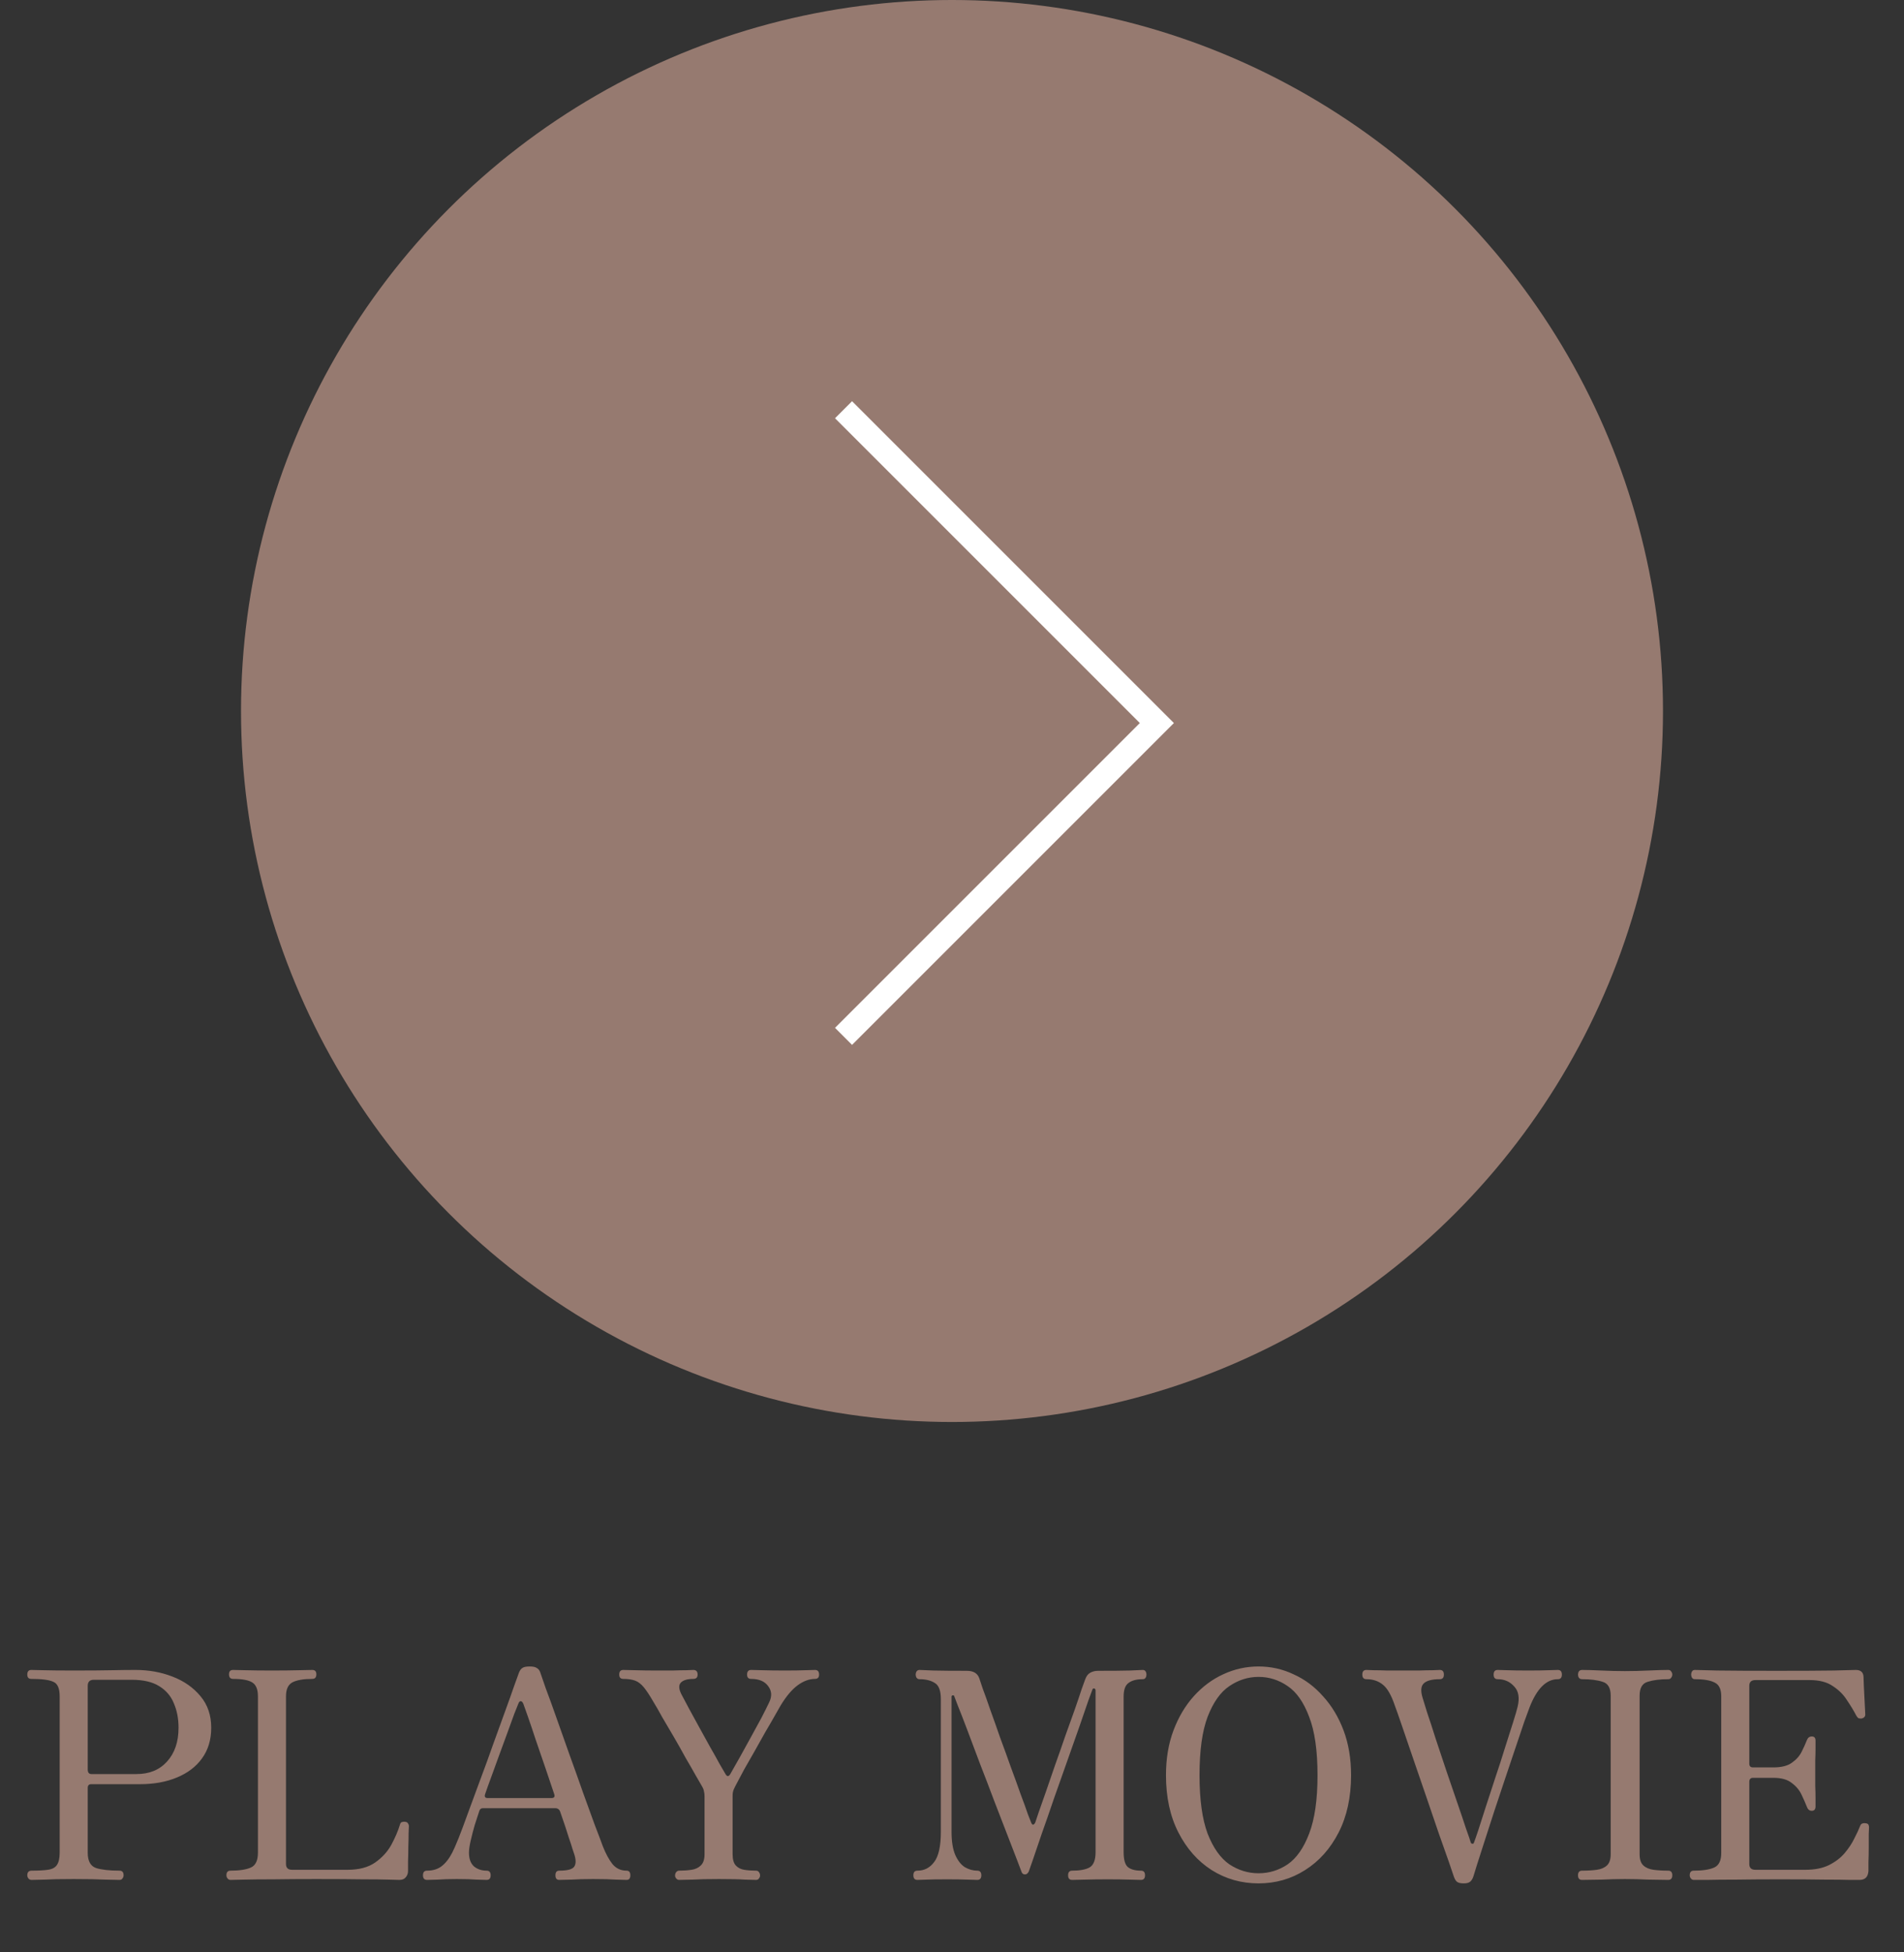 <svg width="79" height="81" viewBox="0 0 79 81" fill="none" xmlns="http://www.w3.org/2000/svg">
<rect x="0" y="0" width="79" height="81" fill="#333333" stroke="none"/>
<circle cx="39.5" cy="29.5" r="29.5" fill="#967A70"/>
<path d="M35 17L48 30L35 43" stroke="white"/>
<path d="M1.312 78C1.256 78 1.212 77.98 1.18 77.94C1.148 77.9 1.132 77.856 1.132 77.808C1.132 77.68 1.192 77.616 1.312 77.616C1.592 77.616 1.816 77.604 1.984 77.58C2.16 77.556 2.284 77.492 2.356 77.388C2.436 77.276 2.476 77.104 2.476 76.872V70.38C2.476 70.052 2.388 69.852 2.212 69.78C2.044 69.7 1.74 69.66 1.3 69.66C1.188 69.66 1.132 69.6 1.132 69.48C1.132 69.352 1.188 69.288 1.3 69.288C1.364 69.288 1.536 69.292 1.816 69.3C2.104 69.308 2.516 69.312 3.052 69.312C3.724 69.312 4.248 69.308 4.624 69.3C5 69.292 5.332 69.288 5.62 69.288C6.172 69.288 6.684 69.38 7.156 69.564C7.636 69.748 8.024 70.02 8.32 70.38C8.616 70.732 8.764 71.168 8.764 71.688C8.764 72.184 8.636 72.608 8.38 72.96C8.132 73.304 7.784 73.568 7.336 73.752C6.896 73.936 6.384 74.028 5.8 74.028H3.784C3.688 74.028 3.64 74.08 3.64 74.184V76.872C3.64 77.216 3.756 77.428 3.988 77.508C4.22 77.58 4.544 77.616 4.96 77.616C5.072 77.616 5.128 77.68 5.128 77.808C5.128 77.856 5.112 77.9 5.08 77.94C5.056 77.98 5.016 78 4.96 78C4.88 78 4.684 77.996 4.372 77.988C4.06 77.972 3.62 77.964 3.052 77.964C2.516 77.964 2.112 77.972 1.84 77.988C1.568 77.996 1.392 78 1.312 78ZM3.784 73.608H5.668C6.196 73.608 6.616 73.436 6.928 73.092C7.248 72.74 7.408 72.272 7.408 71.688C7.408 71.312 7.344 70.976 7.216 70.68C7.096 70.376 6.892 70.136 6.604 69.96C6.324 69.784 5.944 69.696 5.464 69.696H3.892C3.724 69.696 3.64 69.78 3.64 69.948V73.44C3.64 73.48 3.652 73.52 3.676 73.56C3.708 73.592 3.744 73.608 3.784 73.608ZM9.562 78C9.514 78 9.474 77.98 9.442 77.94C9.41 77.9 9.394 77.856 9.394 77.808C9.394 77.68 9.45 77.616 9.562 77.616C9.938 77.616 10.222 77.572 10.414 77.484C10.606 77.396 10.702 77.192 10.702 76.872V70.38C10.702 70.092 10.622 69.9 10.462 69.804C10.31 69.708 10.046 69.66 9.67 69.66C9.558 69.66 9.502 69.596 9.502 69.468C9.502 69.348 9.558 69.288 9.67 69.288C9.734 69.288 9.91 69.292 10.198 69.3C10.494 69.308 10.854 69.312 11.278 69.312C11.71 69.312 12.082 69.308 12.394 69.3C12.714 69.292 12.902 69.288 12.958 69.288C13.07 69.288 13.126 69.348 13.126 69.468C13.126 69.596 13.07 69.66 12.958 69.66C12.59 69.66 12.314 69.708 12.13 69.804C11.954 69.9 11.866 70.092 11.866 70.38V77.34C11.866 77.5 11.95 77.58 12.118 77.58H14.422C14.894 77.58 15.274 77.48 15.562 77.28C15.85 77.08 16.074 76.836 16.234 76.548C16.394 76.252 16.514 75.972 16.594 75.708C16.61 75.644 16.638 75.608 16.678 75.6C16.726 75.584 16.77 75.58 16.81 75.588C16.874 75.596 16.914 75.62 16.93 75.66C16.954 75.692 16.966 75.728 16.966 75.768C16.966 75.792 16.962 75.888 16.954 76.056C16.954 76.216 16.95 76.404 16.942 76.62C16.942 76.836 16.938 77.04 16.93 77.232C16.93 77.416 16.93 77.548 16.93 77.628C16.93 77.732 16.898 77.82 16.834 77.892C16.778 77.964 16.69 78 16.57 78C16.522 78 16.374 77.996 16.126 77.988C15.886 77.98 15.522 77.976 15.034 77.976C14.554 77.968 13.914 77.964 13.114 77.964C12.458 77.964 11.87 77.968 11.35 77.976C10.838 77.976 10.426 77.98 10.114 77.988C9.802 77.996 9.618 78 9.562 78ZM17.718 78C17.606 78 17.55 77.936 17.55 77.808C17.55 77.68 17.606 77.616 17.718 77.616C17.958 77.616 18.158 77.556 18.318 77.436C18.486 77.308 18.634 77.12 18.762 76.872C18.818 76.768 18.906 76.568 19.026 76.272C19.146 75.968 19.282 75.604 19.434 75.18C19.594 74.748 19.762 74.292 19.938 73.812C20.122 73.324 20.298 72.84 20.466 72.36C20.642 71.872 20.806 71.42 20.958 71.004C21.11 70.588 21.234 70.24 21.33 69.96C21.434 69.672 21.502 69.484 21.534 69.396C21.574 69.3 21.622 69.236 21.678 69.204C21.734 69.164 21.834 69.144 21.978 69.144C22.114 69.144 22.21 69.164 22.266 69.204C22.33 69.236 22.378 69.292 22.41 69.372C22.45 69.492 22.53 69.724 22.65 70.068C22.778 70.404 22.926 70.812 23.094 71.292C23.262 71.772 23.442 72.28 23.634 72.816C23.826 73.344 24.01 73.86 24.186 74.364C24.37 74.868 24.534 75.32 24.678 75.72C24.83 76.112 24.942 76.408 25.014 76.608C25.134 76.912 25.266 77.156 25.41 77.34C25.562 77.524 25.758 77.616 25.998 77.616C26.102 77.616 26.154 77.68 26.154 77.808C26.154 77.936 26.102 78 25.998 78C25.918 78 25.77 77.996 25.554 77.988C25.338 77.972 25.022 77.964 24.606 77.964C24.262 77.964 23.962 77.972 23.706 77.988C23.458 77.996 23.29 78 23.202 78C23.098 78 23.046 77.936 23.046 77.808C23.046 77.68 23.098 77.616 23.202 77.616C23.546 77.616 23.754 77.56 23.826 77.448C23.906 77.328 23.902 77.144 23.814 76.896C23.806 76.864 23.786 76.804 23.754 76.716C23.73 76.628 23.678 76.468 23.598 76.236C23.526 75.996 23.41 75.648 23.25 75.192C23.218 75.08 23.146 75.024 23.034 75.024H20.034C19.962 75.024 19.914 75.06 19.89 75.132C19.834 75.3 19.77 75.496 19.698 75.72C19.634 75.944 19.578 76.16 19.53 76.368C19.482 76.576 19.458 76.744 19.458 76.872C19.458 77.12 19.526 77.308 19.662 77.436C19.806 77.556 19.982 77.616 20.19 77.616C20.302 77.616 20.358 77.68 20.358 77.808C20.358 77.936 20.302 78 20.19 78C20.11 78 19.97 77.996 19.77 77.988C19.578 77.972 19.306 77.964 18.954 77.964C18.642 77.964 18.378 77.972 18.162 77.988C17.946 77.996 17.798 78 17.718 78ZM20.238 74.604H22.878C22.99 74.604 23.03 74.552 22.998 74.448C22.886 74.112 22.762 73.744 22.626 73.344C22.49 72.944 22.358 72.56 22.23 72.192C22.11 71.824 22.002 71.504 21.906 71.232C21.81 70.96 21.746 70.78 21.714 70.692C21.682 70.62 21.646 70.584 21.606 70.584C21.566 70.584 21.534 70.616 21.51 70.68C21.486 70.736 21.43 70.876 21.342 71.1C21.262 71.316 21.166 71.58 21.054 71.892C20.942 72.196 20.826 72.512 20.706 72.84C20.586 73.168 20.474 73.476 20.37 73.764C20.266 74.044 20.186 74.268 20.13 74.436C20.09 74.548 20.126 74.604 20.238 74.604ZM28.177 78C28.129 78 28.089 77.98 28.057 77.94C28.025 77.9 28.009 77.86 28.009 77.82C28.009 77.764 28.025 77.716 28.057 77.676C28.089 77.636 28.129 77.616 28.177 77.616C28.361 77.616 28.533 77.604 28.693 77.58C28.853 77.556 28.981 77.496 29.077 77.4C29.181 77.304 29.233 77.148 29.233 76.932V74.532C29.233 74.452 29.225 74.384 29.209 74.328C29.201 74.264 29.173 74.192 29.125 74.112C29.069 74.016 28.981 73.864 28.861 73.656C28.741 73.44 28.601 73.196 28.441 72.924C28.289 72.644 28.129 72.36 27.961 72.072C27.793 71.784 27.633 71.512 27.481 71.256C27.337 70.992 27.213 70.776 27.109 70.608C26.957 70.344 26.825 70.144 26.713 70.008C26.601 69.872 26.481 69.78 26.353 69.732C26.225 69.684 26.061 69.66 25.861 69.66C25.749 69.66 25.693 69.6 25.693 69.48C25.693 69.352 25.749 69.288 25.861 69.288C25.941 69.288 26.113 69.292 26.377 69.3C26.641 69.308 26.925 69.312 27.229 69.312C27.461 69.312 27.685 69.312 27.901 69.312C28.125 69.304 28.317 69.3 28.477 69.3C28.637 69.292 28.733 69.288 28.765 69.288C28.885 69.288 28.945 69.352 28.945 69.48C28.945 69.6 28.885 69.66 28.765 69.66C28.509 69.66 28.333 69.716 28.237 69.828C28.149 69.94 28.169 70.112 28.297 70.344C28.369 70.48 28.469 70.668 28.597 70.908C28.725 71.14 28.865 71.396 29.017 71.676C29.169 71.948 29.317 72.216 29.461 72.48C29.613 72.744 29.745 72.98 29.857 73.188C29.977 73.388 30.061 73.532 30.109 73.62C30.133 73.66 30.161 73.684 30.193 73.692C30.233 73.692 30.269 73.664 30.301 73.608C30.421 73.392 30.557 73.152 30.709 72.888C30.861 72.616 31.013 72.34 31.165 72.06C31.325 71.772 31.469 71.508 31.597 71.268C31.725 71.02 31.829 70.812 31.909 70.644C32.037 70.388 32.025 70.16 31.873 69.96C31.729 69.76 31.493 69.66 31.165 69.66C31.053 69.66 30.997 69.6 30.997 69.48C30.997 69.352 31.053 69.288 31.165 69.288C31.245 69.288 31.405 69.292 31.645 69.3C31.885 69.308 32.197 69.312 32.581 69.312C32.933 69.312 33.205 69.308 33.397 69.3C33.597 69.292 33.737 69.288 33.817 69.288C33.929 69.288 33.985 69.352 33.985 69.48C33.985 69.6 33.929 69.66 33.817 69.66C33.577 69.66 33.337 69.748 33.097 69.924C32.857 70.1 32.621 70.38 32.389 70.764C32.341 70.844 32.261 70.984 32.149 71.184C32.037 71.384 31.905 71.612 31.753 71.868C31.609 72.124 31.461 72.388 31.309 72.66C31.157 72.924 31.013 73.176 30.877 73.416C30.749 73.656 30.645 73.852 30.565 74.004C30.517 74.092 30.477 74.172 30.445 74.244C30.413 74.316 30.397 74.404 30.397 74.508V76.932C30.397 77.148 30.441 77.304 30.529 77.4C30.617 77.496 30.733 77.556 30.877 77.58C31.029 77.604 31.193 77.616 31.369 77.616C31.425 77.616 31.465 77.636 31.489 77.676C31.521 77.716 31.537 77.764 31.537 77.82C31.537 77.86 31.521 77.9 31.489 77.94C31.465 77.98 31.425 78 31.369 78C31.265 78 31.109 77.996 30.901 77.988C30.693 77.972 30.337 77.964 29.833 77.964C29.353 77.964 28.985 77.972 28.729 77.988C28.481 77.996 28.297 78 28.177 78ZM38.065 78C37.953 78 37.897 77.936 37.897 77.808C37.897 77.68 37.953 77.616 38.065 77.616C38.353 77.616 38.585 77.496 38.761 77.256C38.945 77.016 39.037 76.6 39.037 76.008V70.5C39.037 70.148 38.953 69.924 38.785 69.828C38.625 69.724 38.413 69.672 38.149 69.672C38.101 69.672 38.061 69.652 38.029 69.612C38.005 69.572 37.993 69.528 37.993 69.48C37.993 69.432 38.005 69.388 38.029 69.348C38.061 69.308 38.101 69.288 38.149 69.288C38.213 69.288 38.405 69.296 38.725 69.312C39.053 69.32 39.517 69.324 40.117 69.324C40.389 69.324 40.561 69.428 40.633 69.636C40.649 69.684 40.697 69.828 40.777 70.068C40.865 70.3 40.969 70.592 41.089 70.944C41.217 71.296 41.353 71.68 41.497 72.096C41.649 72.504 41.797 72.912 41.941 73.32C42.093 73.728 42.229 74.104 42.349 74.448C42.477 74.784 42.577 75.06 42.649 75.276C42.729 75.484 42.773 75.596 42.781 75.612C42.805 75.676 42.833 75.708 42.865 75.708C42.905 75.7 42.937 75.664 42.961 75.6C42.977 75.56 43.021 75.428 43.093 75.204C43.173 74.972 43.273 74.688 43.393 74.352C43.513 74.008 43.641 73.636 43.777 73.236C43.921 72.836 44.061 72.436 44.197 72.036C44.341 71.636 44.473 71.268 44.593 70.932C44.713 70.588 44.809 70.304 44.881 70.08C44.961 69.856 45.009 69.724 45.025 69.684C45.073 69.548 45.141 69.456 45.229 69.408C45.325 69.352 45.437 69.324 45.565 69.324C46.157 69.324 46.597 69.32 46.885 69.312C47.181 69.296 47.357 69.288 47.413 69.288C47.469 69.288 47.509 69.308 47.533 69.348C47.557 69.388 47.569 69.432 47.569 69.48C47.569 69.528 47.557 69.572 47.533 69.612C47.509 69.652 47.469 69.672 47.413 69.672C47.157 69.672 46.961 69.724 46.825 69.828C46.689 69.924 46.621 70.112 46.621 70.392V76.848C46.621 77.152 46.677 77.356 46.789 77.46C46.909 77.564 47.093 77.616 47.341 77.616C47.453 77.616 47.509 77.68 47.509 77.808C47.509 77.936 47.453 78 47.341 78C47.261 78 47.101 77.996 46.861 77.988C46.629 77.98 46.329 77.976 45.961 77.976C45.593 77.976 45.277 77.98 45.013 77.988C44.749 77.996 44.573 78 44.485 78C44.373 78 44.317 77.936 44.317 77.808C44.317 77.68 44.373 77.616 44.485 77.616C44.805 77.616 45.045 77.572 45.205 77.484C45.373 77.388 45.457 77.176 45.457 76.848V70.14C45.457 70.092 45.437 70.064 45.397 70.056C45.365 70.048 45.341 70.064 45.325 70.104C45.317 70.128 45.261 70.28 45.157 70.56C45.061 70.84 44.937 71.2 44.785 71.64C44.633 72.072 44.465 72.548 44.281 73.068C44.097 73.588 43.913 74.108 43.729 74.628C43.553 75.148 43.385 75.632 43.225 76.08C43.073 76.52 42.949 76.884 42.853 77.172C42.757 77.452 42.701 77.612 42.685 77.652C42.645 77.732 42.593 77.772 42.529 77.772C42.457 77.772 42.409 77.736 42.385 77.664C42.377 77.64 42.321 77.492 42.217 77.22C42.113 76.948 41.977 76.596 41.809 76.164C41.641 75.724 41.457 75.248 41.257 74.736C41.065 74.224 40.869 73.712 40.669 73.2C40.477 72.688 40.301 72.22 40.141 71.796C39.981 71.372 39.849 71.032 39.745 70.776C39.641 70.512 39.589 70.376 39.589 70.368C39.581 70.344 39.561 70.336 39.529 70.344C39.497 70.344 39.481 70.364 39.481 70.404V75.996C39.481 76.404 39.533 76.728 39.637 76.968C39.741 77.2 39.873 77.368 40.033 77.472C40.201 77.568 40.373 77.616 40.549 77.616C40.661 77.616 40.717 77.68 40.717 77.808C40.717 77.936 40.661 78 40.549 78C40.469 78 40.329 77.996 40.129 77.988C39.937 77.98 39.661 77.976 39.301 77.976C38.885 77.976 38.597 77.98 38.437 77.988C38.277 77.996 38.153 78 38.065 78ZM52.218 78.144C51.506 78.144 50.858 77.96 50.274 77.592C49.698 77.224 49.238 76.704 48.894 76.032C48.55 75.36 48.378 74.568 48.378 73.656C48.378 72.968 48.482 72.348 48.69 71.796C48.898 71.244 49.178 70.772 49.53 70.38C49.89 69.98 50.298 69.676 50.754 69.468C51.218 69.252 51.706 69.144 52.218 69.144C52.73 69.144 53.214 69.252 53.67 69.468C54.134 69.676 54.542 69.98 54.894 70.38C55.254 70.772 55.538 71.244 55.746 71.796C55.954 72.348 56.058 72.968 56.058 73.656C56.058 74.568 55.886 75.36 55.542 76.032C55.198 76.704 54.734 77.224 54.15 77.592C53.574 77.96 52.93 78.144 52.218 78.144ZM52.218 77.724C52.658 77.724 53.062 77.6 53.43 77.352C53.798 77.096 54.094 76.672 54.318 76.08C54.55 75.48 54.666 74.672 54.666 73.656C54.666 72.632 54.55 71.824 54.318 71.232C54.094 70.632 53.798 70.208 53.43 69.96C53.062 69.704 52.658 69.576 52.218 69.576C51.786 69.576 51.382 69.704 51.006 69.96C50.638 70.208 50.338 70.632 50.106 71.232C49.882 71.824 49.77 72.632 49.77 73.656C49.77 74.672 49.882 75.48 50.106 76.08C50.338 76.672 50.638 77.096 51.006 77.352C51.382 77.6 51.786 77.724 52.218 77.724ZM60.737 78.144C60.609 78.144 60.517 78.124 60.461 78.084C60.413 78.052 60.369 77.984 60.329 77.88C60.305 77.8 60.237 77.6 60.125 77.28C60.013 76.96 59.873 76.564 59.705 76.092C59.545 75.62 59.373 75.116 59.189 74.58C59.005 74.044 58.825 73.52 58.649 73.008C58.473 72.496 58.317 72.04 58.181 71.64C58.045 71.24 57.941 70.944 57.869 70.752C57.725 70.328 57.561 70.044 57.377 69.9C57.193 69.748 56.965 69.672 56.693 69.672C56.581 69.672 56.525 69.608 56.525 69.48C56.525 69.352 56.581 69.288 56.693 69.288C56.749 69.288 56.853 69.292 57.005 69.3C57.165 69.3 57.349 69.304 57.557 69.312C57.765 69.312 57.969 69.312 58.169 69.312C58.409 69.312 58.641 69.312 58.865 69.312C59.089 69.304 59.281 69.3 59.441 69.3C59.601 69.292 59.701 69.288 59.741 69.288C59.853 69.288 59.909 69.352 59.909 69.48C59.909 69.608 59.853 69.672 59.741 69.672C59.413 69.672 59.189 69.732 59.069 69.852C58.957 69.964 58.941 70.156 59.021 70.428C59.053 70.532 59.117 70.74 59.213 71.052C59.317 71.356 59.437 71.724 59.573 72.156C59.717 72.58 59.865 73.024 60.017 73.488C60.177 73.952 60.329 74.396 60.473 74.82C60.617 75.236 60.737 75.592 60.833 75.888C60.937 76.176 61.001 76.364 61.025 76.452C61.041 76.484 61.065 76.5 61.097 76.5C61.129 76.5 61.149 76.484 61.157 76.452C61.189 76.372 61.249 76.2 61.337 75.936C61.425 75.664 61.529 75.34 61.649 74.964C61.777 74.58 61.909 74.176 62.045 73.752C62.189 73.328 62.321 72.92 62.441 72.528C62.569 72.128 62.681 71.776 62.777 71.472C62.873 71.168 62.937 70.948 62.969 70.812C63.057 70.444 63.009 70.164 62.825 69.972C62.649 69.772 62.421 69.672 62.141 69.672C62.029 69.672 61.973 69.608 61.973 69.48C61.973 69.352 62.029 69.288 62.141 69.288C62.221 69.288 62.357 69.292 62.549 69.3C62.749 69.308 63.041 69.312 63.425 69.312C63.777 69.312 64.045 69.308 64.229 69.3C64.421 69.292 64.557 69.288 64.637 69.288C64.749 69.288 64.805 69.352 64.805 69.48C64.805 69.608 64.749 69.672 64.637 69.672C64.157 69.672 63.765 70.064 63.461 70.848C63.421 70.952 63.349 71.148 63.245 71.436C63.149 71.724 63.033 72.068 62.897 72.468C62.761 72.868 62.617 73.296 62.465 73.752C62.313 74.208 62.161 74.664 62.009 75.12C61.865 75.568 61.729 75.988 61.601 76.38C61.481 76.764 61.377 77.088 61.289 77.352C61.209 77.616 61.157 77.784 61.133 77.856C61.101 77.952 61.057 78.024 61.001 78.072C60.945 78.12 60.857 78.144 60.737 78.144ZM65.642 78C65.53 78 65.474 77.936 65.474 77.808C65.474 77.68 65.53 77.616 65.642 77.616C65.874 77.616 66.078 77.604 66.254 77.58C66.43 77.556 66.57 77.496 66.674 77.4C66.778 77.304 66.83 77.148 66.83 76.932V70.356C66.83 70.036 66.718 69.844 66.494 69.78C66.278 69.708 65.994 69.672 65.642 69.672C65.586 69.672 65.542 69.652 65.51 69.612C65.486 69.572 65.474 69.528 65.474 69.48C65.474 69.432 65.486 69.388 65.51 69.348C65.542 69.308 65.586 69.288 65.642 69.288C65.834 69.288 66.102 69.296 66.446 69.312C66.79 69.328 67.114 69.336 67.418 69.336C67.73 69.336 68.058 69.328 68.402 69.312C68.746 69.296 69.018 69.288 69.218 69.288C69.274 69.288 69.314 69.308 69.338 69.348C69.37 69.388 69.386 69.432 69.386 69.48C69.386 69.528 69.37 69.572 69.338 69.612C69.314 69.652 69.274 69.672 69.218 69.672C68.874 69.672 68.59 69.708 68.366 69.78C68.142 69.844 68.03 70.036 68.03 70.356V76.932C68.03 77.148 68.082 77.304 68.186 77.4C68.29 77.496 68.43 77.556 68.606 77.58C68.79 77.604 68.994 77.616 69.218 77.616C69.33 77.616 69.386 77.68 69.386 77.808C69.386 77.936 69.33 78 69.218 78C69.018 78 68.746 77.996 68.402 77.988C68.058 77.972 67.73 77.964 67.418 77.964C67.114 77.964 66.79 77.972 66.446 77.988C66.102 77.996 65.834 78 65.642 78ZM70.277 78C70.229 78 70.189 77.98 70.157 77.94C70.125 77.9 70.109 77.856 70.109 77.808C70.109 77.68 70.165 77.616 70.277 77.616C70.653 77.616 70.937 77.572 71.129 77.484C71.321 77.396 71.417 77.196 71.417 76.884V70.38C71.417 70.092 71.329 69.904 71.153 69.816C70.977 69.72 70.701 69.672 70.325 69.672C70.269 69.672 70.229 69.652 70.205 69.612C70.181 69.572 70.169 69.524 70.169 69.468C70.169 69.428 70.181 69.388 70.205 69.348C70.229 69.308 70.269 69.288 70.325 69.288C70.389 69.288 70.701 69.296 71.261 69.312C71.829 69.32 72.649 69.324 73.721 69.324C74.745 69.324 75.533 69.32 76.085 69.312C76.637 69.296 76.941 69.288 76.997 69.288C77.205 69.288 77.313 69.384 77.321 69.576C77.321 69.648 77.325 69.764 77.333 69.924C77.341 70.076 77.349 70.24 77.357 70.416C77.365 70.592 77.373 70.748 77.381 70.884C77.389 71.02 77.393 71.104 77.393 71.136C77.393 71.224 77.341 71.28 77.237 71.304C77.189 71.304 77.149 71.3 77.117 71.292C77.085 71.276 77.053 71.24 77.021 71.184C76.917 70.984 76.789 70.772 76.637 70.548C76.493 70.316 76.297 70.12 76.049 69.96C75.809 69.792 75.489 69.708 75.089 69.708H72.833C72.665 69.708 72.581 69.788 72.581 69.948V73.176C72.581 73.28 72.633 73.332 72.737 73.332H73.577C73.913 73.332 74.169 73.268 74.345 73.14C74.529 73.012 74.665 72.86 74.753 72.684C74.841 72.508 74.913 72.348 74.969 72.204C75.009 72.1 75.077 72.048 75.173 72.048C75.277 72.048 75.329 72.104 75.329 72.216C75.329 72.272 75.329 72.38 75.329 72.54C75.329 72.692 75.325 72.86 75.317 73.044C75.317 73.228 75.317 73.4 75.317 73.56C75.317 73.712 75.317 73.888 75.317 74.088C75.325 74.28 75.329 74.456 75.329 74.616C75.329 74.776 75.329 74.888 75.329 74.952C75.329 75.072 75.277 75.132 75.173 75.132C75.077 75.132 75.009 75.076 74.969 74.964C74.913 74.82 74.841 74.656 74.753 74.472C74.665 74.28 74.529 74.116 74.345 73.98C74.169 73.836 73.913 73.764 73.577 73.764H72.737C72.633 73.764 72.581 73.82 72.581 73.932V77.34C72.581 77.5 72.665 77.58 72.833 77.58H74.909C75.293 77.58 75.617 77.516 75.881 77.388C76.153 77.252 76.373 77.084 76.541 76.884C76.709 76.684 76.841 76.484 76.937 76.284C77.041 76.084 77.121 75.912 77.177 75.768C77.201 75.704 77.233 75.668 77.273 75.66C77.313 75.644 77.357 75.64 77.405 75.648C77.469 75.656 77.509 75.676 77.525 75.708C77.541 75.74 77.549 75.776 77.549 75.816C77.549 75.848 77.545 75.944 77.537 76.104C77.537 76.264 77.537 76.452 77.537 76.668C77.537 76.876 77.533 77.072 77.525 77.256C77.525 77.432 77.525 77.556 77.525 77.628C77.509 77.876 77.385 78 77.153 78C77.105 78 76.969 78 76.745 78C76.529 77.992 76.185 77.988 75.713 77.988C75.249 77.98 74.621 77.976 73.829 77.976C73.165 77.976 72.573 77.98 72.053 77.988C71.541 77.988 71.129 77.992 70.817 78C70.513 78 70.333 78 70.277 78Z" fill="#967A70"/>
</svg>

